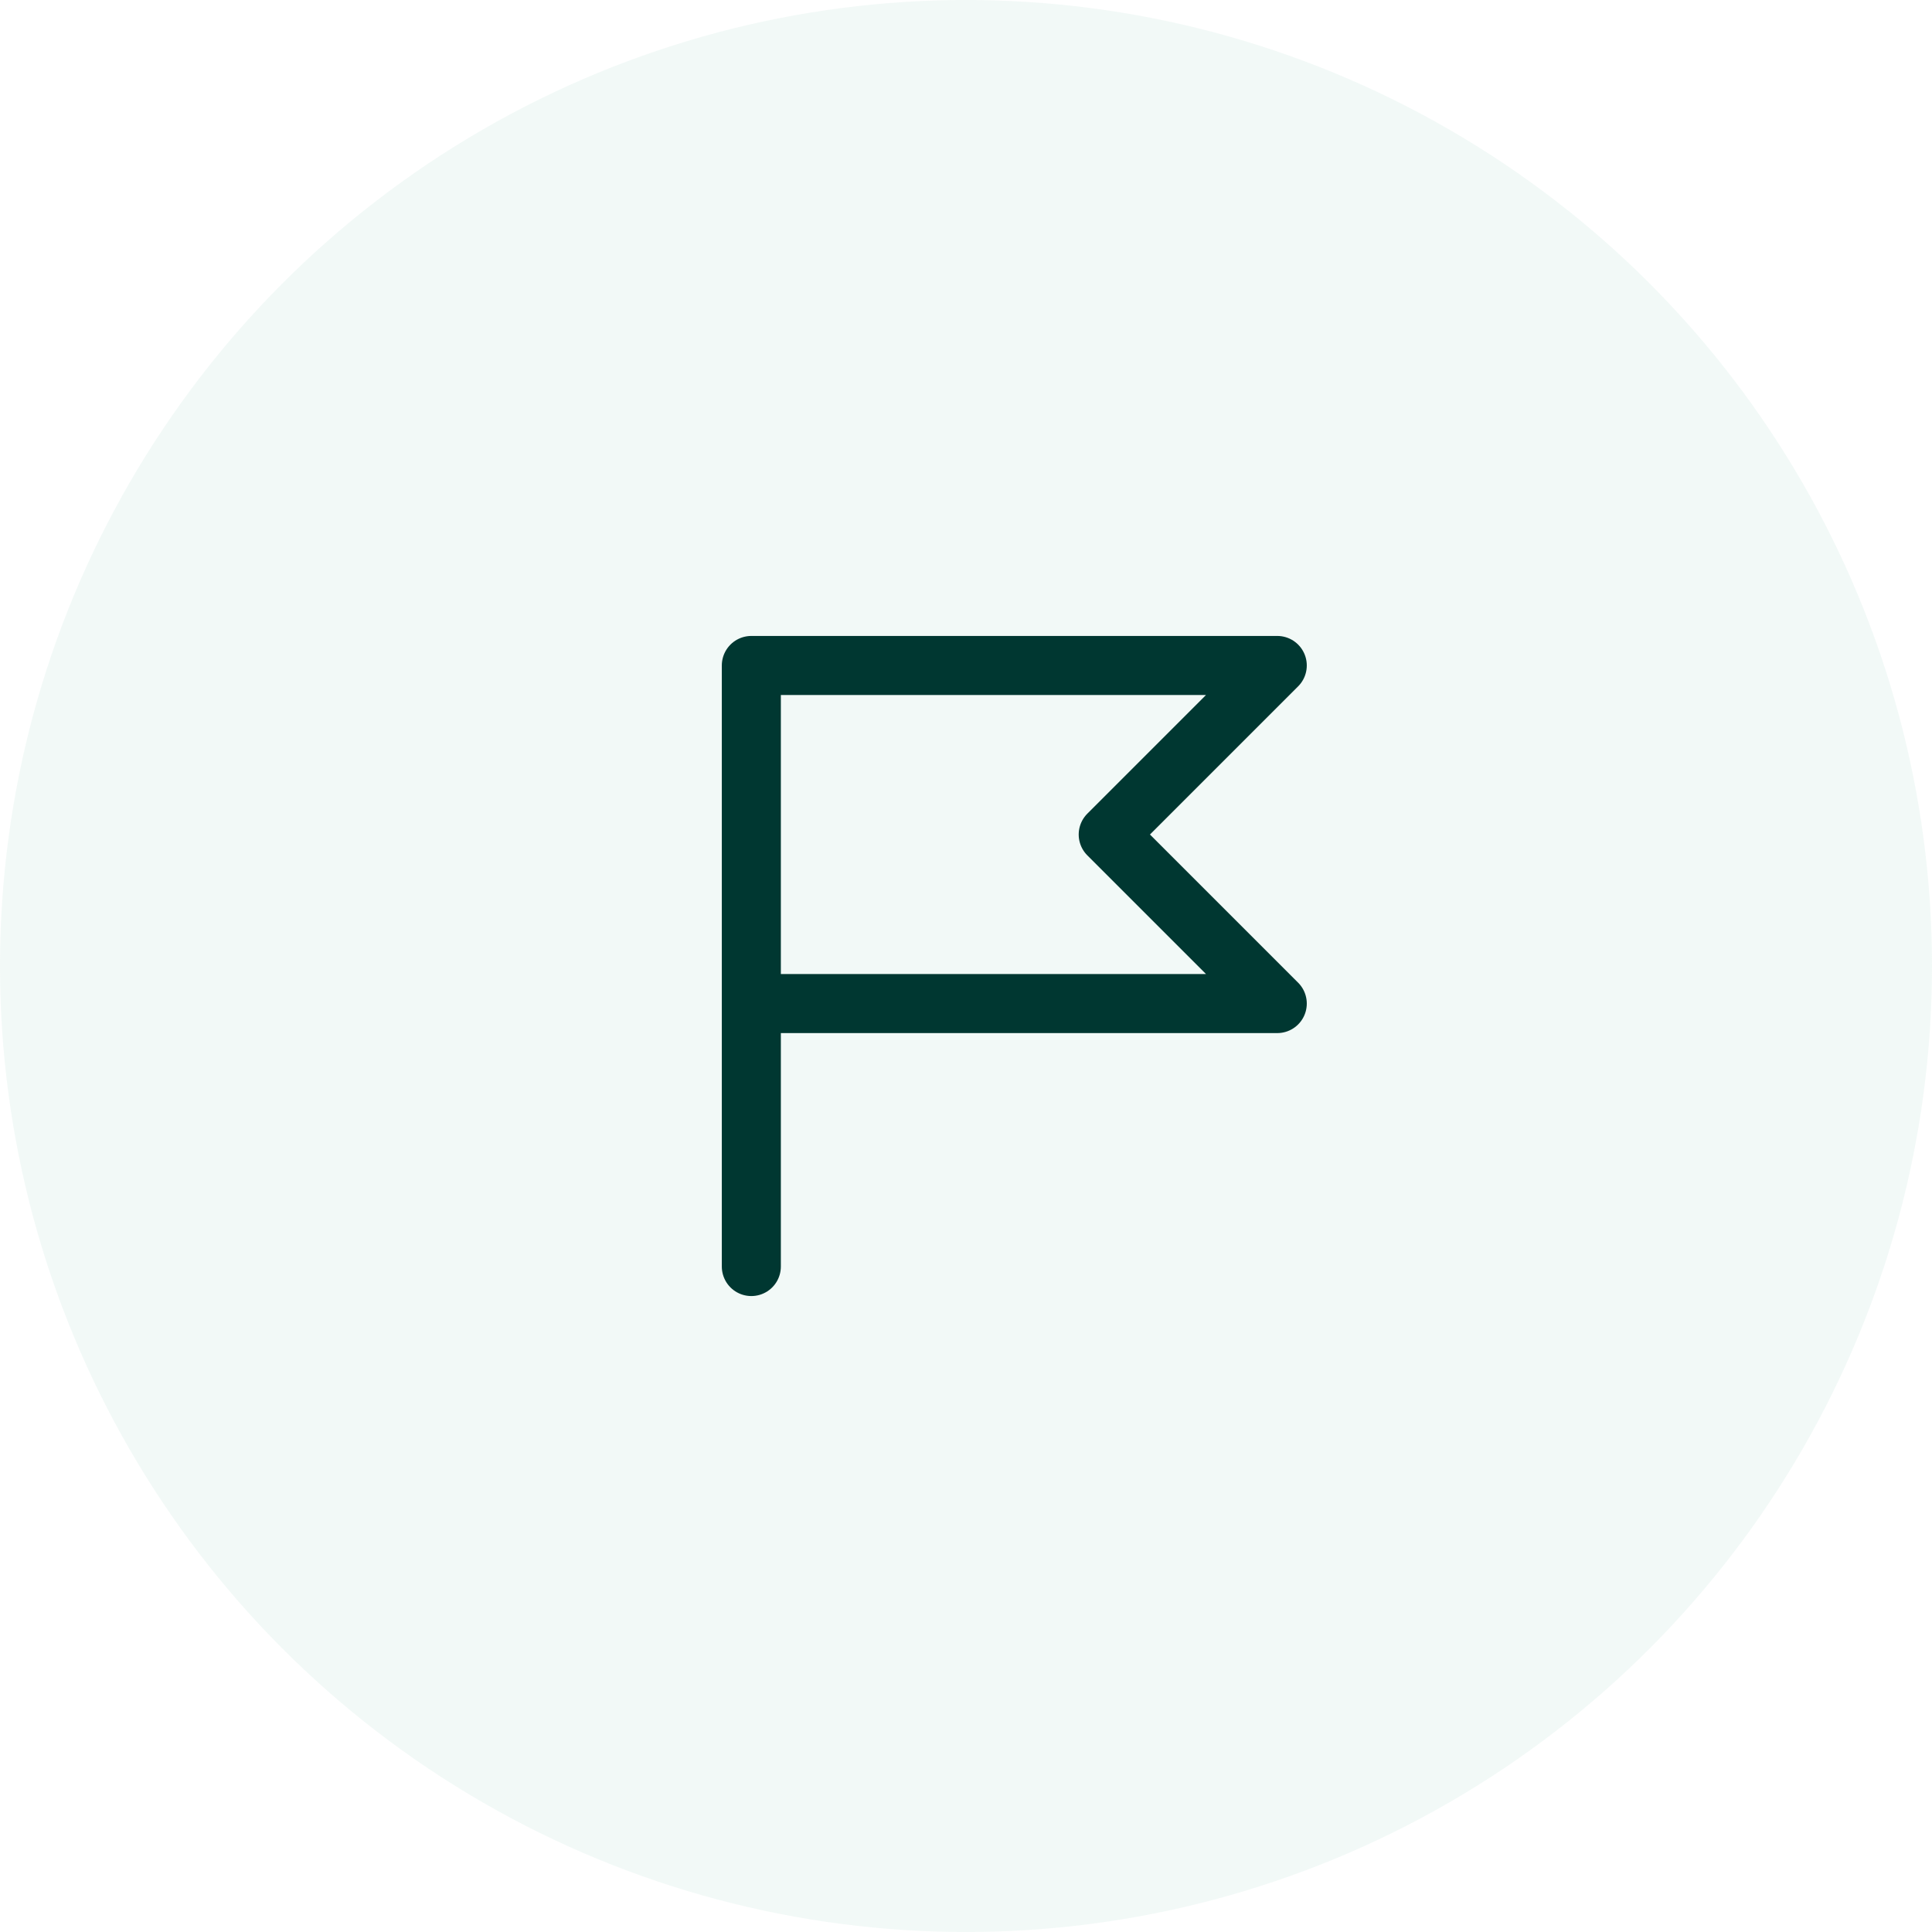 <?xml version="1.0" encoding="UTF-8"?>
<svg xmlns="http://www.w3.org/2000/svg" width="90" height="90" viewBox="0 0 90 90" fill="none">
  <circle cx="45" cy="45" r="45" fill="#C0E3DB" fill-opacity="0.2"></circle>
  <path d="M35 46.75H59.5L51.625 38.875L59.5 31H35V59" stroke="#003731" stroke-width="2.75" stroke-linecap="round" stroke-linejoin="round"></path>
</svg>
